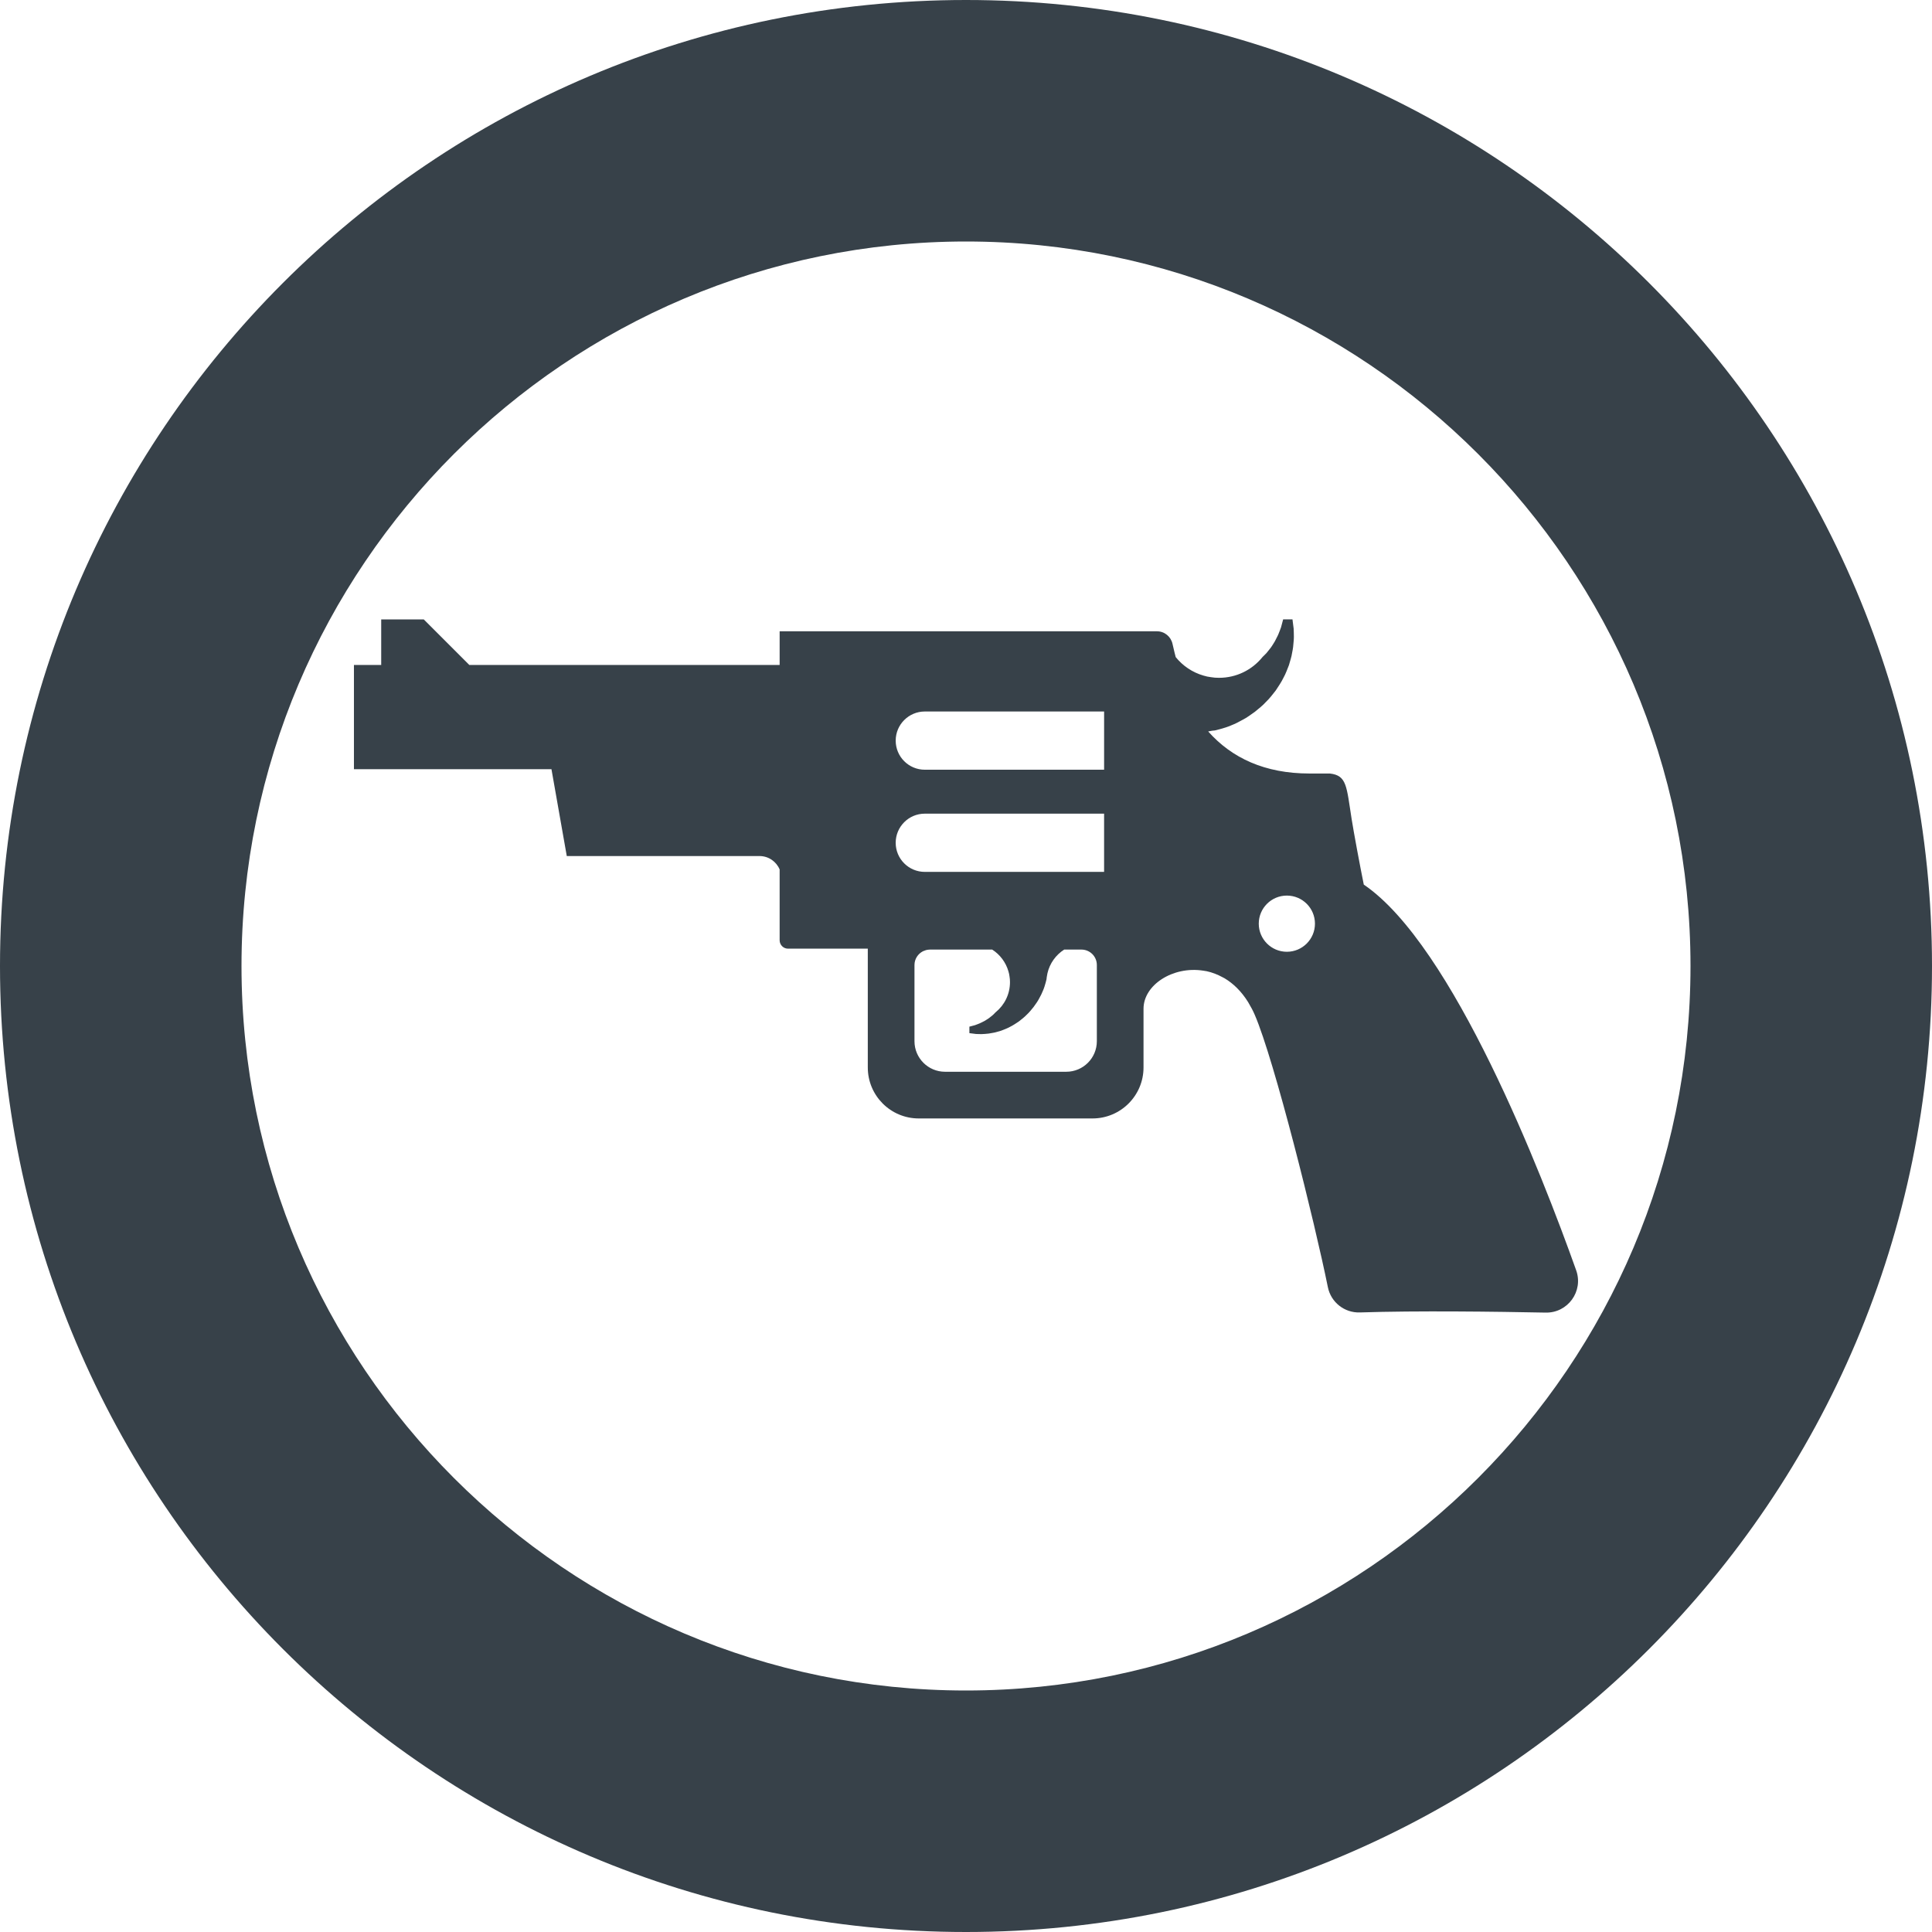<?xml version="1.0" encoding="utf-8"?>
<!-- Generator: Adobe Illustrator 18.1.1, SVG Export Plug-In . SVG Version: 6.00 Build 0)  -->
<!DOCTYPE svg PUBLIC "-//W3C//DTD SVG 1.1//EN" "http://www.w3.org/Graphics/SVG/1.1/DTD/svg11.dtd">
<svg version="1.1" id="_x31_0" xmlns="http://www.w3.org/2000/svg" xmlns:xlink="http://www.w3.org/1999/xlink" x="0px" y="0px"
	 viewBox="0 0 512 512" style="enable-background:new 0 0 512 512;" xml:space="preserve">
<style type="text/css">
	.st0{fill:#374149;}
</style>
<g>
	<path class="st0" d="M256,0C114.614,0,0,114.614,0,256c0,141.383,114.614,256,256,256c141.383,0,256-114.617,256-256
		C512,114.614,397.383,0,256,0z M256,448c-105.871,0-192-86.133-192-192c0-105.871,86.129-192,192-192c105.867,0,192,86.129,192,192
		C448,361.867,361.867,448,256,448z"/>
	<path class="st0" d="M417.703,336.645c-9.098-25.555-32.625-86.149-56.286-102.215c-1.015-4.996-2.667-13.886-3.222-17.394
		c-1.367-8.703-1.258-11.531-5.766-12.047h-5.414c-11.817,0-20.578-4.109-26.817-11.129l0.054-0.035
		c0.215-0.042,0.43-0.09,0.649-0.117c0.32-0.074,0.668-0.098,1.012-0.125c0.422-0.098,0.867-0.219,1.363-0.344
		c0.988-0.274,2.078-0.594,3.019-1.016c1.012-0.394,2.051-0.914,3.09-1.507c1.09-0.547,2.106-1.336,3.168-2.078
		c1.016-0.844,2.055-1.633,2.946-2.625c0.965-0.914,1.782-2.004,2.598-3.043c0.742-1.114,1.457-2.176,2.027-3.34
		c0.618-1.086,1.016-2.274,1.461-3.363c0.321-1.164,0.692-2.203,0.84-3.266c0.223-1.039,0.348-2.031,0.394-2.946
		c0.102-0.914,0.078-1.73,0.051-2.449c0-0.742-0.051-1.359-0.149-1.883c-0.121-0.988-0.199-1.582-0.199-1.582h-2.473
		c0,0-0.148,0.519-0.37,1.386c-0.098,0.446-0.246,0.965-0.493,1.531c-0.226,0.57-0.445,1.215-0.82,1.883
		c-0.297,0.668-0.691,1.359-1.16,2.054c-0.422,0.715-1.039,1.359-1.558,2.051c-0.348,0.347-0.696,0.742-1.066,1.066
		c-0.024,0.046-0.047,0.074-0.074,0.098c-2.719,3.316-6.828,5.418-11.454,5.418c-0.742,0-1.461-0.046-2.152-0.172
		c-0.668-0.074-1.336-0.222-1.981-0.422c-2.918-0.84-5.476-2.578-7.347-4.898c-0.11-0.426-0.215-0.84-0.324-1.274
		c-0.176-0.73-0.352-1.461-0.516-2.203c-0.418-1.953-2.125-3.359-4.125-3.359h-99.996v8.922h-82.238l-12.074-12.074h-11.278v12.074
		h-7.226v27.629h52.348l4.058,23.012h51.074c2.398,0,4.453,1.461,5.336,3.547v18.762c0,1.23,0.988,2.234,2.218,2.234h21.145v31.484
		c0,7.461,6.039,13.512,13.507,13.512h46.039c7.473,0,13.524-6.051,13.524-13.512c0,0,0-5.09,0-15.55
		c0-6.34,7.797-11.336,15.773-10.11c0.329,0.051,0.657,0.086,0.973,0.156c1.43,0.313,2.848,0.852,4.226,1.606
		c0.176,0.098,0.356,0.176,0.528,0.278c2.293,1.375,4.43,3.43,6.214,6.293c0.078,0.129,0.149,0.27,0.226,0.398
		c0.551,0.922,1.074,1.898,1.543,2.989c5.211,12.062,15.89,54.957,19.371,72.164c0.813,4.007,4.398,6.836,8.473,6.699
		c15.258-0.5,36.226-0.215,49.246,0.042C415.496,347.977,419.68,342.183,417.703,336.645z M341.031,252.23
		c-4.114,0-7.446-3.344-7.446-7.446c0-4.113,3.332-7.445,7.446-7.445c4.118,0,7.446,3.332,7.446,7.445
		C348.477,248.886,345.149,252.23,341.031,252.23z M282.566,284.027h-32.121c-4.469,0-8.098-3.625-8.098-8.094v-20.195
		c0-1.598,0.922-2.965,2.246-3.645c0.203-0.094,0.422-0.176,0.637-0.242c0.082-0.027,0.164-0.054,0.246-0.082
		c0.312-0.066,0.637-0.121,0.961-0.121h16.508c2.062,1.324,3.609,3.37,4.297,5.758c0.137,0.445,0.242,0.91,0.293,1.375
		c0.086,0.48,0.121,0.98,0.121,1.492c0,3.214-1.461,6.066-3.766,7.957c-0.015,0.016-0.035,0.035-0.066,0.051
		c-0.226,0.258-0.5,0.5-0.742,0.738c-0.481,0.364-0.926,0.794-1.426,1.082c-0.48,0.328-0.961,0.602-1.426,0.809
		c-0.465,0.258-0.91,0.414-1.305,0.566c-0.394,0.172-0.754,0.277-1.066,0.343c-0.602,0.157-0.961,0.258-0.961,0.258v1.718
		c0,0,0.414,0.051,1.102,0.137c0.359,0.07,0.789,0.106,1.305,0.106c0.496,0.015,1.062,0.031,1.699-0.035
		c0.637-0.035,1.324-0.121,2.046-0.274c0.738-0.106,1.458-0.363,2.266-0.586c0.758-0.309,1.582-0.586,2.339-1.016
		c0.805-0.394,1.543-0.89,2.317-1.406c0.722-0.566,1.48-1.137,2.113-1.805c0.688-0.617,1.238-1.339,1.821-2.046
		c0.515-0.738,1.066-1.442,1.445-2.195c0.414-0.723,0.774-1.446,1.047-2.149c0.293-0.656,0.516-1.41,0.707-2.098
		c0.086-0.344,0.172-0.652,0.238-0.946c0.019-0.238,0.035-0.48,0.086-0.702c0.035-0.294,0.086-0.586,0.156-0.86
		c0.602-2.629,2.234-4.863,4.434-6.273h4.566c2.262,0,4.09,1.828,4.09,4.09v20.195C290.676,280.402,287.047,284.027,282.566,284.027
		z M245.082,215.629h47.515v15.43h-47.515c-4.262,0-7.715-3.453-7.715-7.714c0-2.141,0.867-4.062,2.262-5.458
		C241.023,216.492,242.946,215.629,245.082,215.629z M292.598,203.984h-47.515c-4.262,0-7.715-3.449-7.715-7.714
		c0-2.141,0.867-4.062,2.262-5.453c1.394-1.395,3.317-2.262,5.454-2.262h47.515V203.984z"/>
</g>
</svg>
